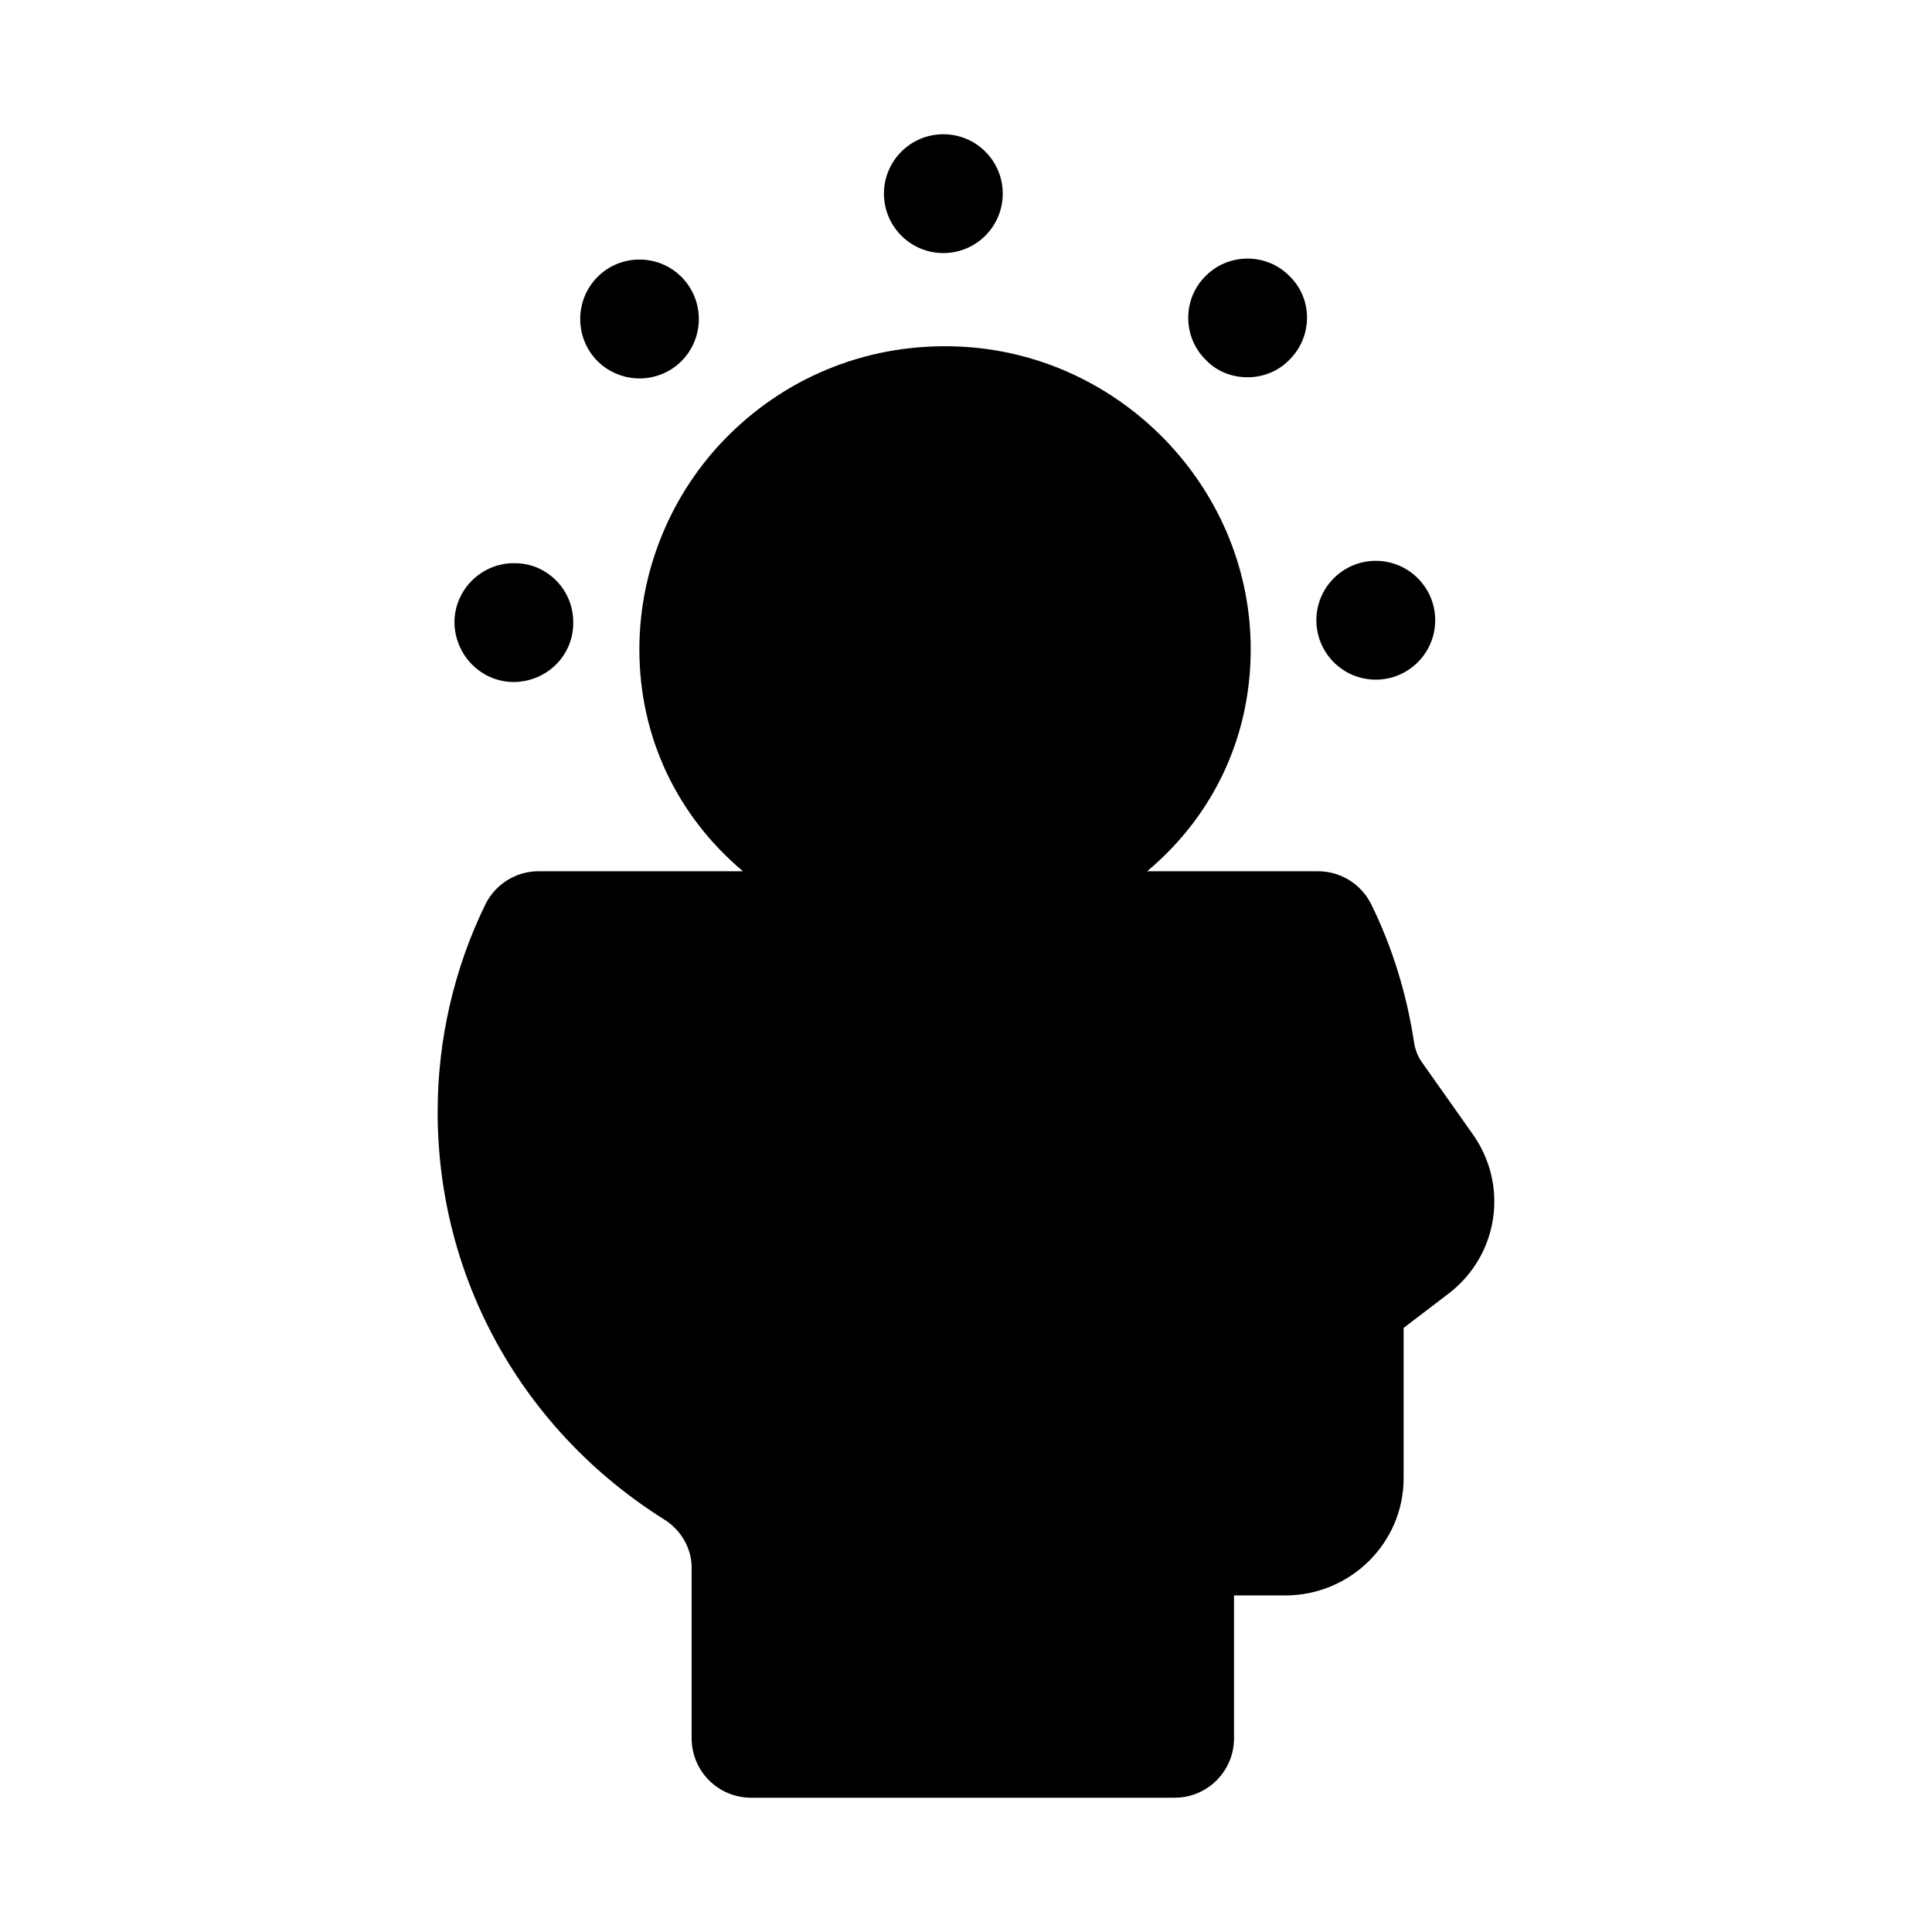 <?xml version="1.0" encoding="UTF-8"?>
<!-- Uploaded to: ICON Repo, www.svgrepo.com, Generator: ICON Repo Mixer Tools -->
<svg fill="#000000" width="800px" height="800px" version="1.1" viewBox="144 144 512 512" xmlns="http://www.w3.org/2000/svg">
 <g>
  <path d="m313.55 244.29c3.938 0 8.031-1.574 11.02-4.566 6.141-6.141 6.141-16.059 0.156-22.199-6.141-6.297-16.215-6.297-22.355-0.156-6.141 6.141-6.141 16.215 0 22.355 2.992 2.992 7.086 4.566 11.18 4.566z"/>
  <path d="m524.34 308.37c0 8.695-7.047 15.746-15.742 15.746-8.695 0-15.746-7.051-15.746-15.746 0-8.695 7.051-15.742 15.746-15.742 8.695 0 15.742 7.047 15.742 15.742"/>
  <path d="m280.17 324.74h0.156c8.66-0.156 15.742-7.086 15.586-15.902 0-8.66-7.086-15.742-15.742-15.586-8.66 0-15.742 7.086-15.742 15.742 0.152 8.66 7.082 15.746 15.742 15.746z"/>
  <path d="m409.74 195.32c0 8.695-7.047 15.746-15.742 15.746s-15.742-7.051-15.742-15.746c0-8.695 7.047-15.742 15.742-15.742s15.742 7.047 15.742 15.742"/>
  <path d="m474.61 243.98c4.094 0 8.188-1.574 11.18-4.723 6.141-6.141 6.141-16.215-0.172-22.199-6.141-6.141-16.199-5.984-22.184 0.156-6.156 6.141-6 16.215 0.156 22.199 2.973 3.148 7.082 4.566 11.02 4.566z"/>
  <path d="m534.31 444.6-13.289-18.812c-1.227-1.652-2.016-3.574-2.312-5.746-1.969-12.848-5.762-25.082-11.289-36.336-2.644-5.383-8.125-8.816-14.121-8.816l-45.281-0.004c17.934-15.066 27.992-36.605 27.41-60.805v-0.016c-1.008-41.172-34.242-75.492-75.648-78.137-22.734-1.449-44.477 6.266-61.008 21.789-16.105 15.098-25.332 36.367-25.332 58.348 0 23.348 10.043 44.16 27.441 58.82h-54.133c-6.016 0-11.492 3.434-14.137 8.832-8.25 16.895-12.625 35.816-12.625 54.711-0.109 44.129 22.355 84.609 60.094 108.29 4.457 2.801 7.211 7.668 7.211 12.707v45.246c0 8.707 7.055 15.742 15.742 15.742h112.25c8.707 0 15.742-7.039 15.742-15.742v-37.863h13.57c17.301 0 31.379-13.934 31.379-31.062v-39.832l11.902-9.086c13.23-10.109 16.047-28.656 6.43-42.227z"/>
 </g>
</svg>